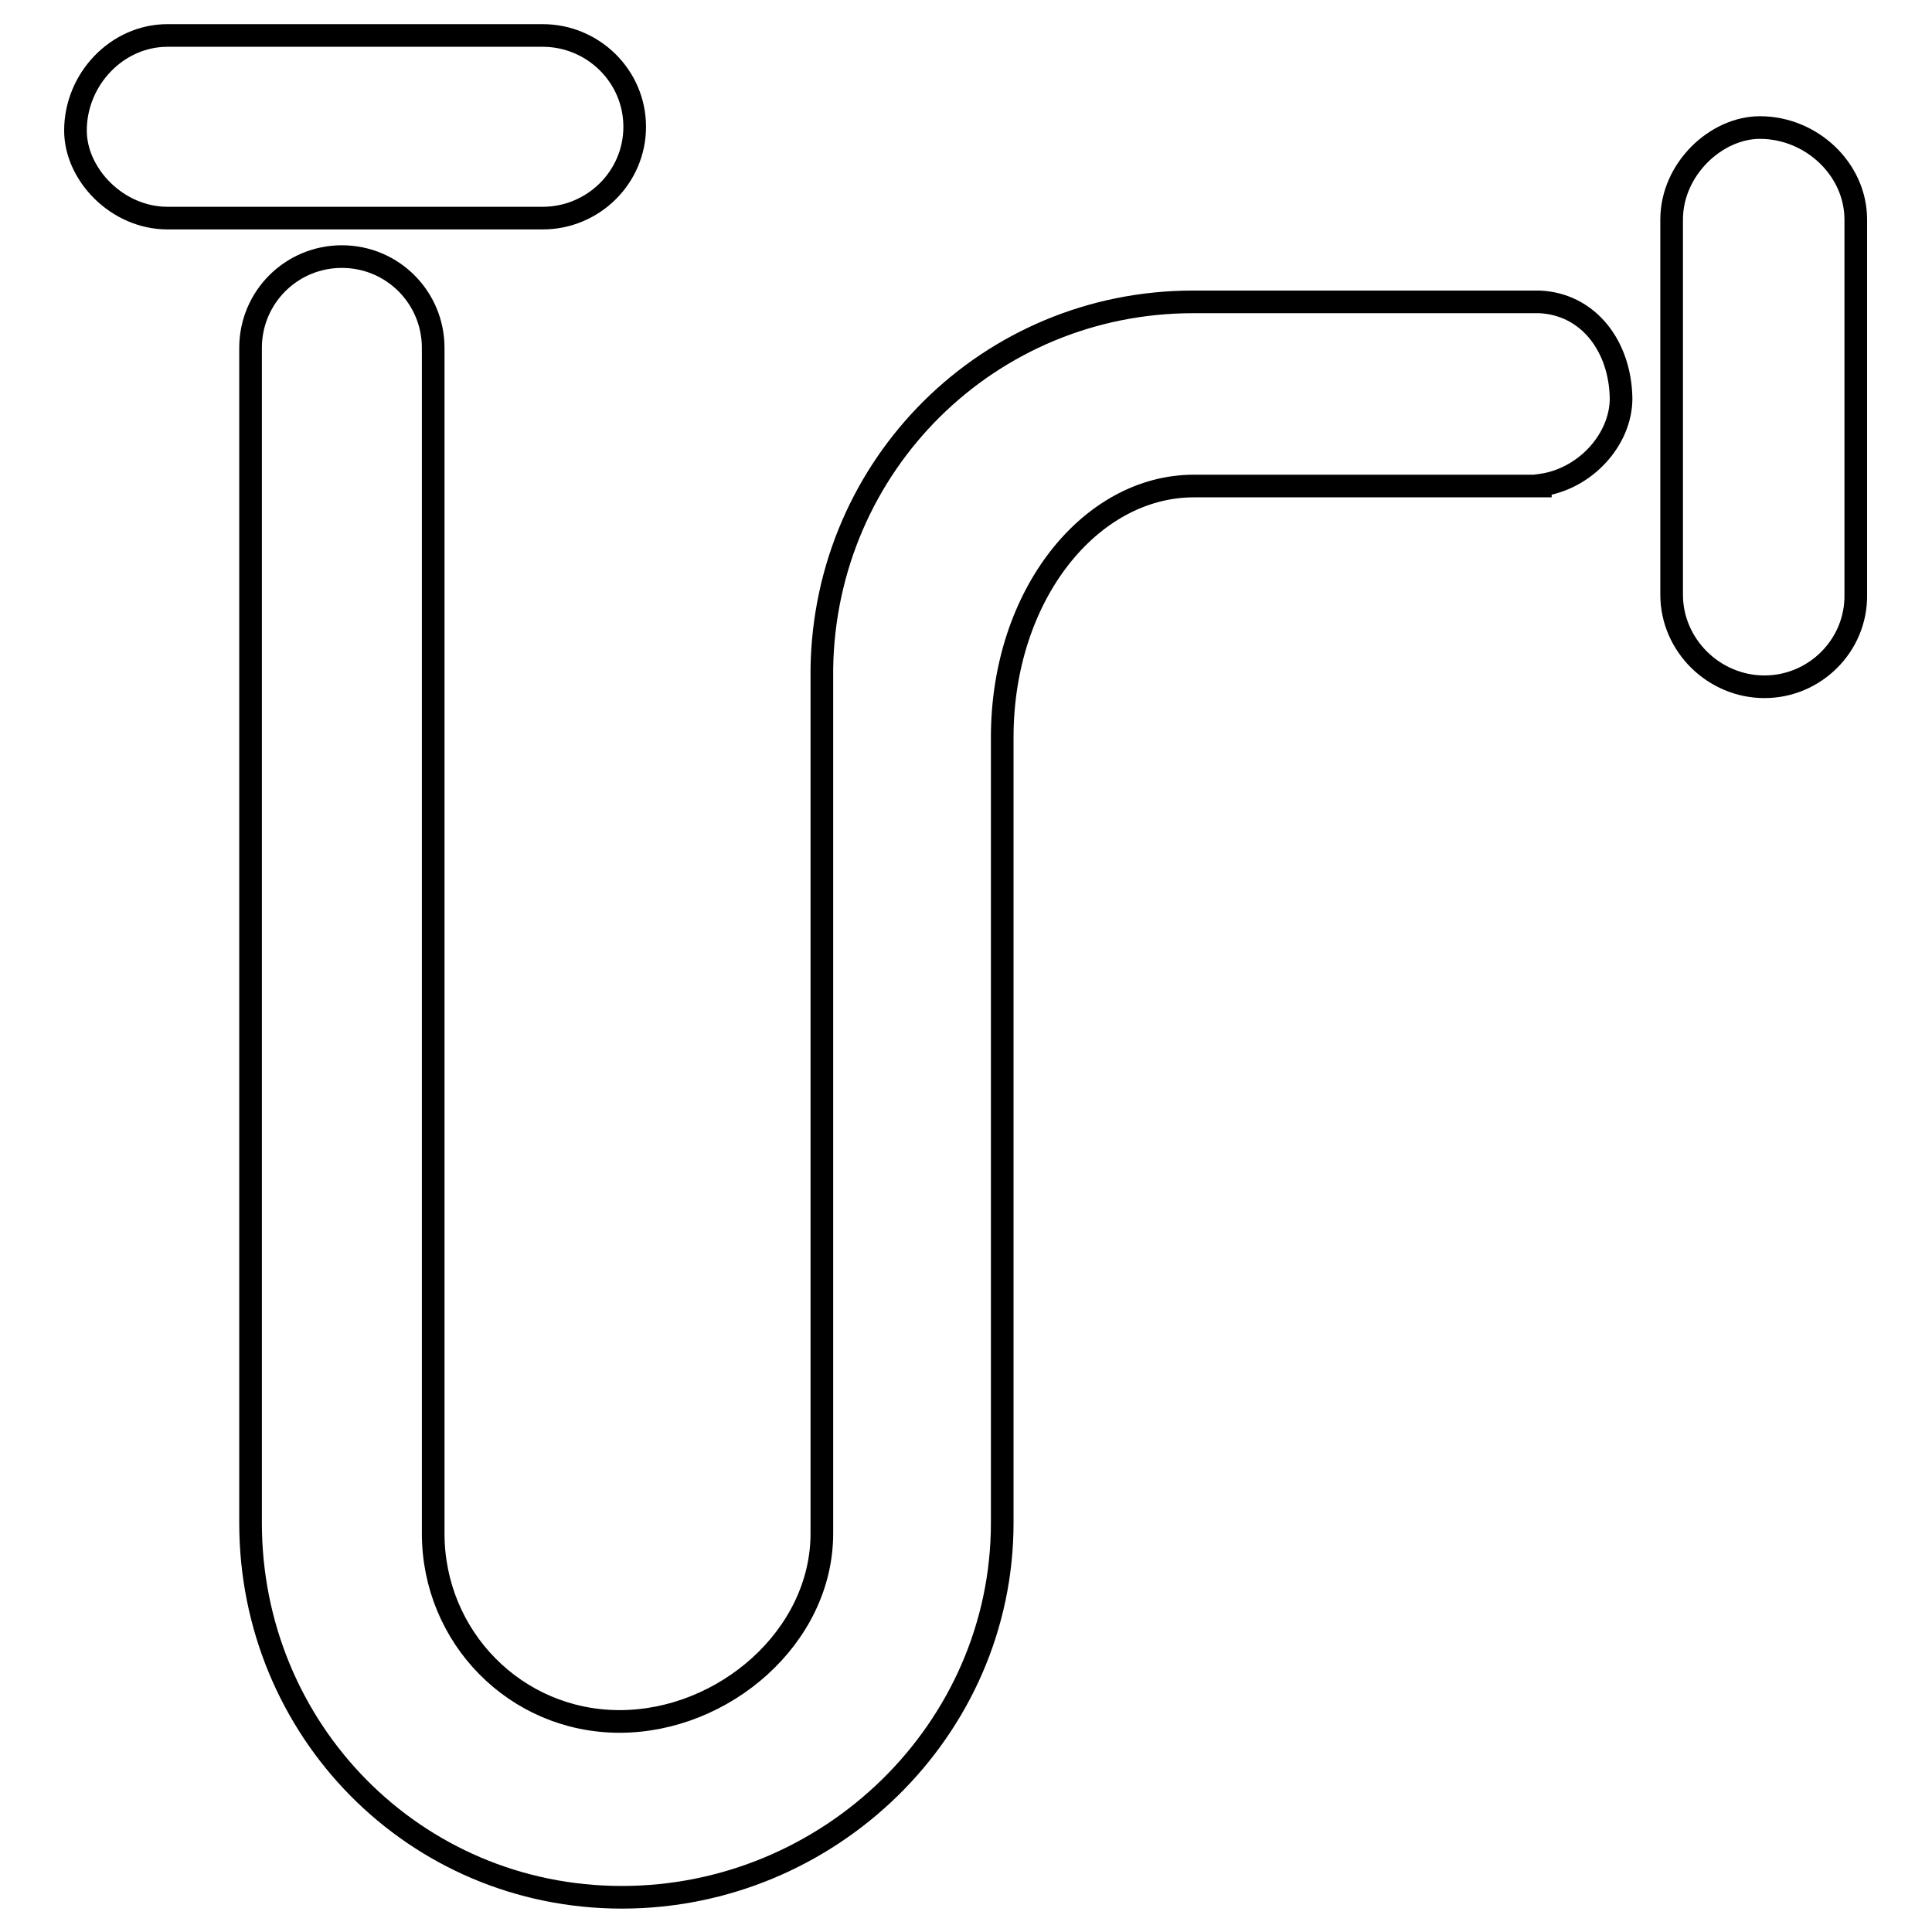 <?xml version="1.0" encoding="utf-8"?>
<!-- Svg Vector Icons : http://www.onlinewebfonts.com/icon -->
<!DOCTYPE svg PUBLIC "-//W3C//DTD SVG 1.1//EN" "http://www.w3.org/Graphics/SVG/1.1/DTD/svg11.dtd">
<svg version="1.1" xmlns="http://www.w3.org/2000/svg" xmlns:xlink="http://www.w3.org/1999/xlink" x="0px" y="0px" viewBox="0 0 256 256" enable-background="new 0 0 256 256" xml:space="preserve">
<g><g><path stroke-width="3" fill-opacity="0" stroke="#000000"  d="M84.1,16.8c0,6.7-5.5,12.1-12.2,12.1H22.2c-6.7,0-12.2-5.8-12.2-11.6l0,0c0-6.8,5.5-12.6,12.2-12.6h49.7C78.6,4.7,84.1,10.1,84.1,16.8L84.1,16.8z"/><path stroke-width="3" fill-opacity="0" stroke="#000000"  d="M57.8,199.7"/><path stroke-width="3" fill-opacity="0" stroke="#000000"  d="M108.5,199.7"/><path stroke-width="3" fill-opacity="0" stroke="#000000"  d="M111.4,182.1"/><path stroke-width="3" fill-opacity="0" stroke="#000000"  d="M77.1,251"/><path stroke-width="3" fill-opacity="0" stroke="#000000"  d="M204,40L204,40l-0.5,0h-37.1h-8.3c-27.1,0-48.8,21.6-49.2,48.6c0,0.2,0,0.3,0,0.5v0.5l0,0v66.3v45.3v2c0,13.7-13,24.9-26.8,24.9l0,0c-13.8,0-24.7-11.2-24.7-24.9v-40.9v-6.4V46.1C57.4,39.4,52,34,45.3,34c-6.7,0-12.1,5.4-12.1,12.1v109.8v6.4v39.5c0,27.4,21.7,49.6,49.2,49.6l0,0c27.5,0,50.4-22.2,50.4-49.6v-0.5v-45.3v-23.5v-31.2v-3.6l0,0c0-18.9,11.7-33.3,25.4-33.3h8.3h36.1h1.5v-0.1c6-0.8,10.7-6.1,10.7-11.5C214.7,45.9,210.5,40.3,204,40z"/><path stroke-width="3" fill-opacity="0" stroke="#000000"  d="M233.8,91c-6.7,0-12.3-5.5-12.3-12.2V29.1c0-6.7,5.9-12.2,11.7-12.2l0,0c6.8,0,12.7,5.5,12.7,12.2v49.7C246,85.5,240.5,91,233.8,91L233.8,91z"/></g></g>
</svg>